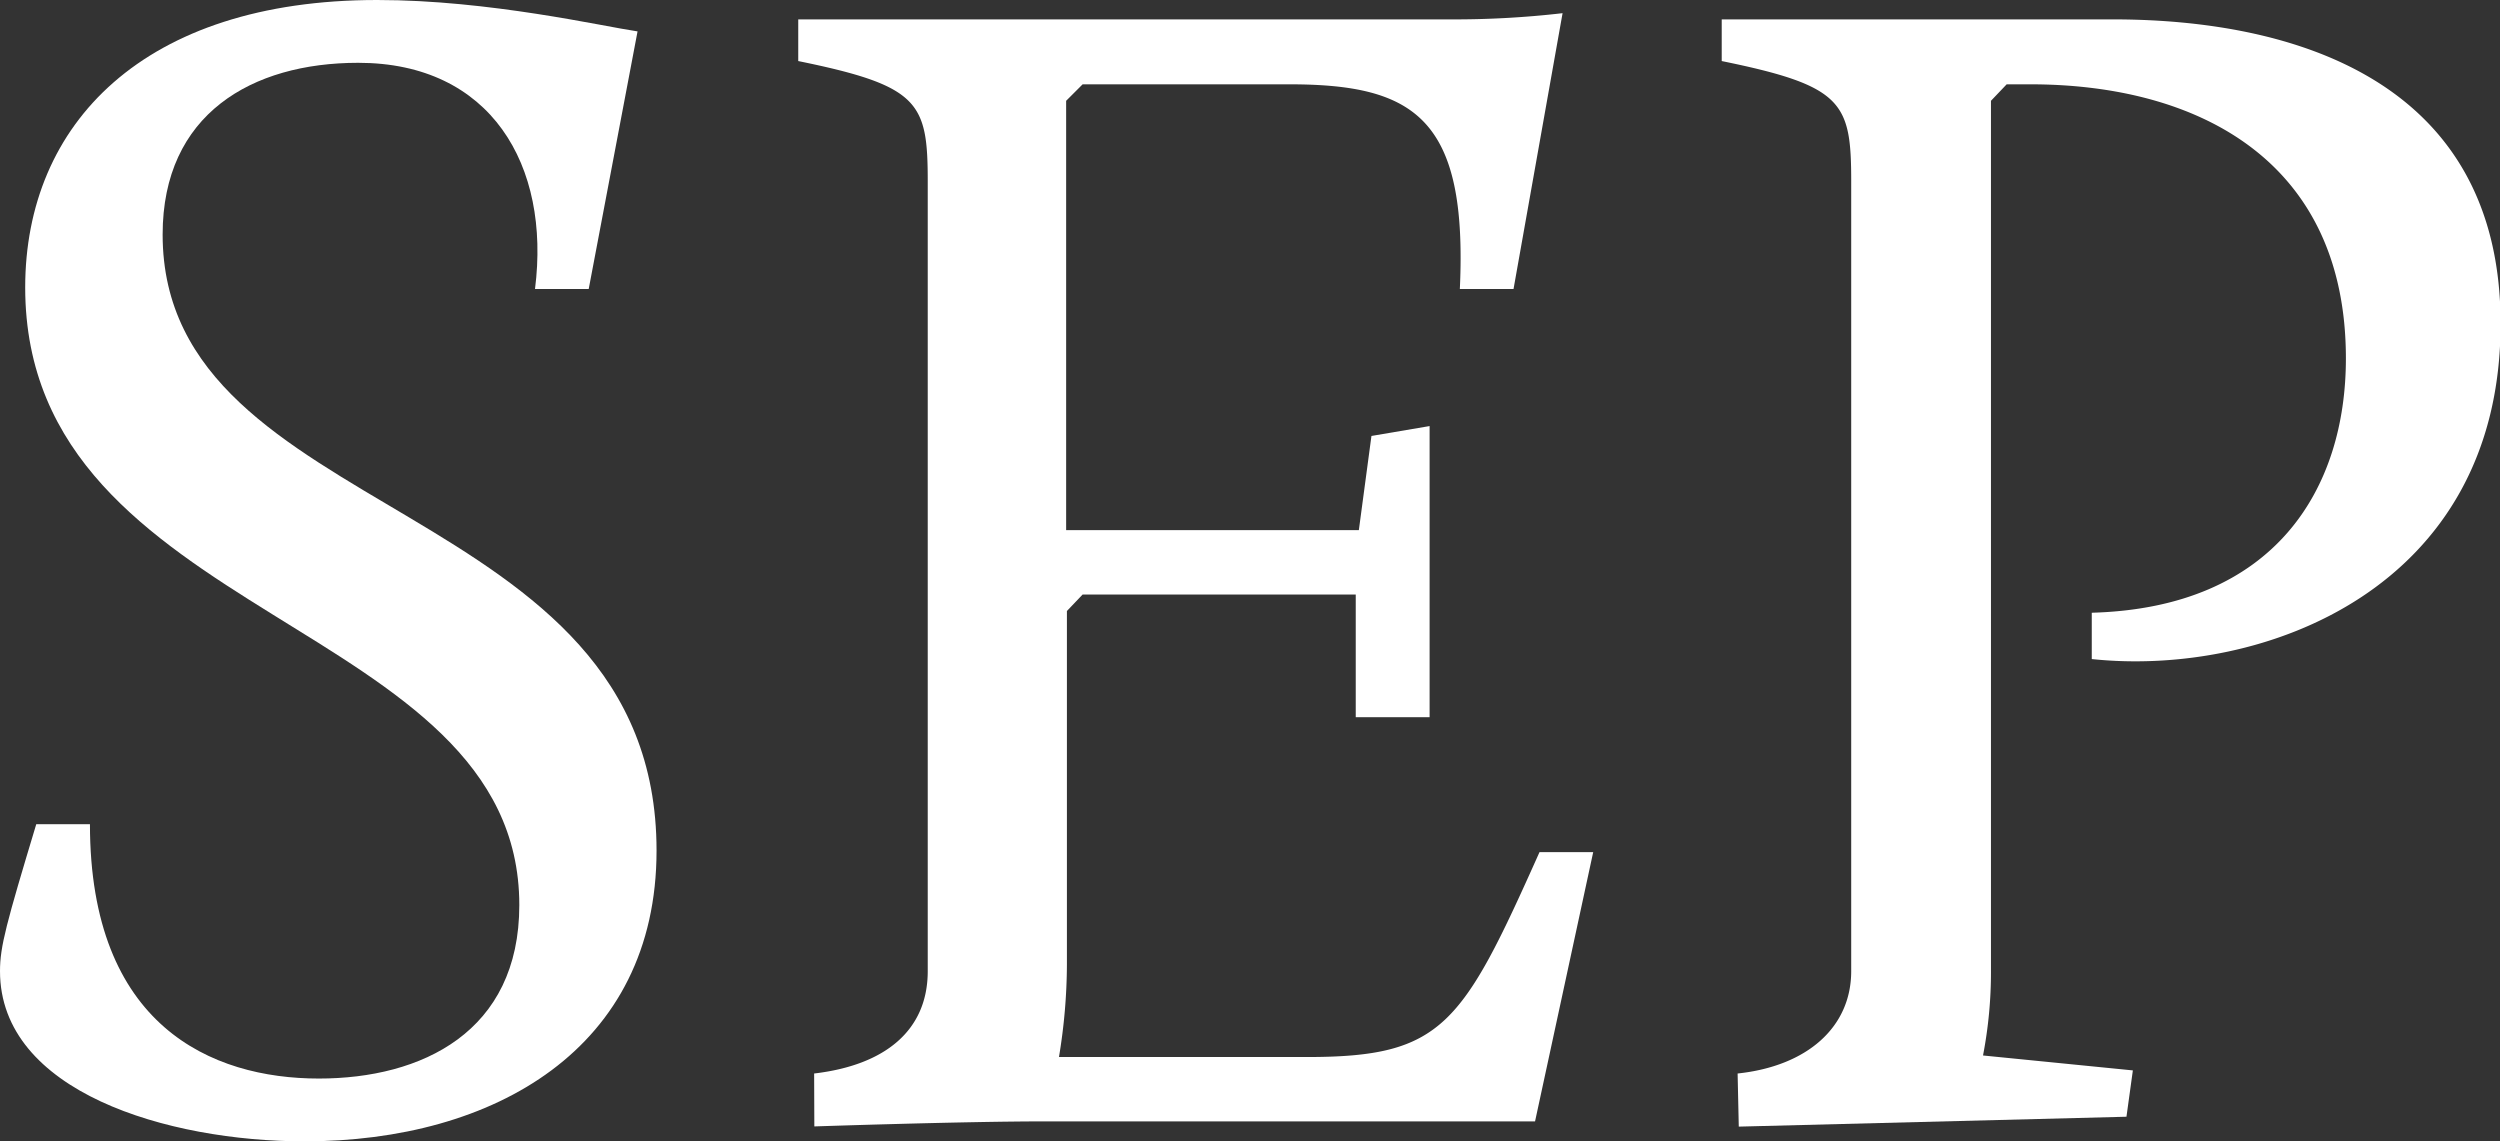 <svg xmlns="http://www.w3.org/2000/svg" viewBox="0 0 128.97 58.88"><rect x="0" y="0" width="128.97" height="58.88" fill="#333333" stroke="none"/><defs><style>.cls-1{fill:#fff;}</style></defs><title>sep</title><g id="Capa_2" data-name="Capa 2"><g id="Capa_1-2" data-name="Capa 1"><path class="cls-1" d="M1.87,42.52H4.64c0,10.4,6.27,13.12,11.81,13.12,5.29,0,10.34-2.39,10.34-8.95C26.79,31.87,1.3,32.12,1.3,14.83,1.3,6.39,7.41,0,19.46,0,25.24,0,31.1,1.36,32.89,1.62L30.37,14.91H27.6c.81-6.39-2.28-11.67-9.12-11.67C13,3.24,8.39,5.88,8.39,12.1,8.39,27,33.87,25.56,33.87,43.88c0,10.22-8.39,15-18.16,15C8.63,58.88,0,56.32,0,50.1,0,48.82.33,47.63,1.87,42.52Z"/><path class="cls-1" d="M42,55.38c3.66-.43,5.86-2.22,5.86-5.28V9.37c0-4.09-.41-4.94-6.68-6.22V1H74.74A48.63,48.63,0,0,0,80.61.68L78.08,14.91H75.31C75.72,6.13,73,4.35,66.52,4.35H55.85L55,5.2V27.35H70.1l.65-4.86,3-.51V37H69.94V30.67H55.85l-.81.85V49.76a29.62,29.62,0,0,1-.41,4.77H67.42c7,0,8-1.62,12-10.57h2.77l-3,13.89H53.82c-4.07,0-11.81.26-11.81.26Z"/><path class="cls-1" d="M89.64,55.38C93.22,55,95.5,53,95.5,50.1V9.37c0-4.09-.41-4.94-6.68-6.22V1H109C118.38,1,129,4.18,129,16.7c0,13.72-12.29,18.23-21.09,17.3V31.61c9.45-.26,13.11-6.39,13.11-13.12,0-10.22-7.65-14.14-16.28-14.14h-1.22l-.81.85V50.1a22.71,22.71,0,0,1-.41,4.35l7.73.77-.33,2.39-20,.51Z"/></g></g></svg>